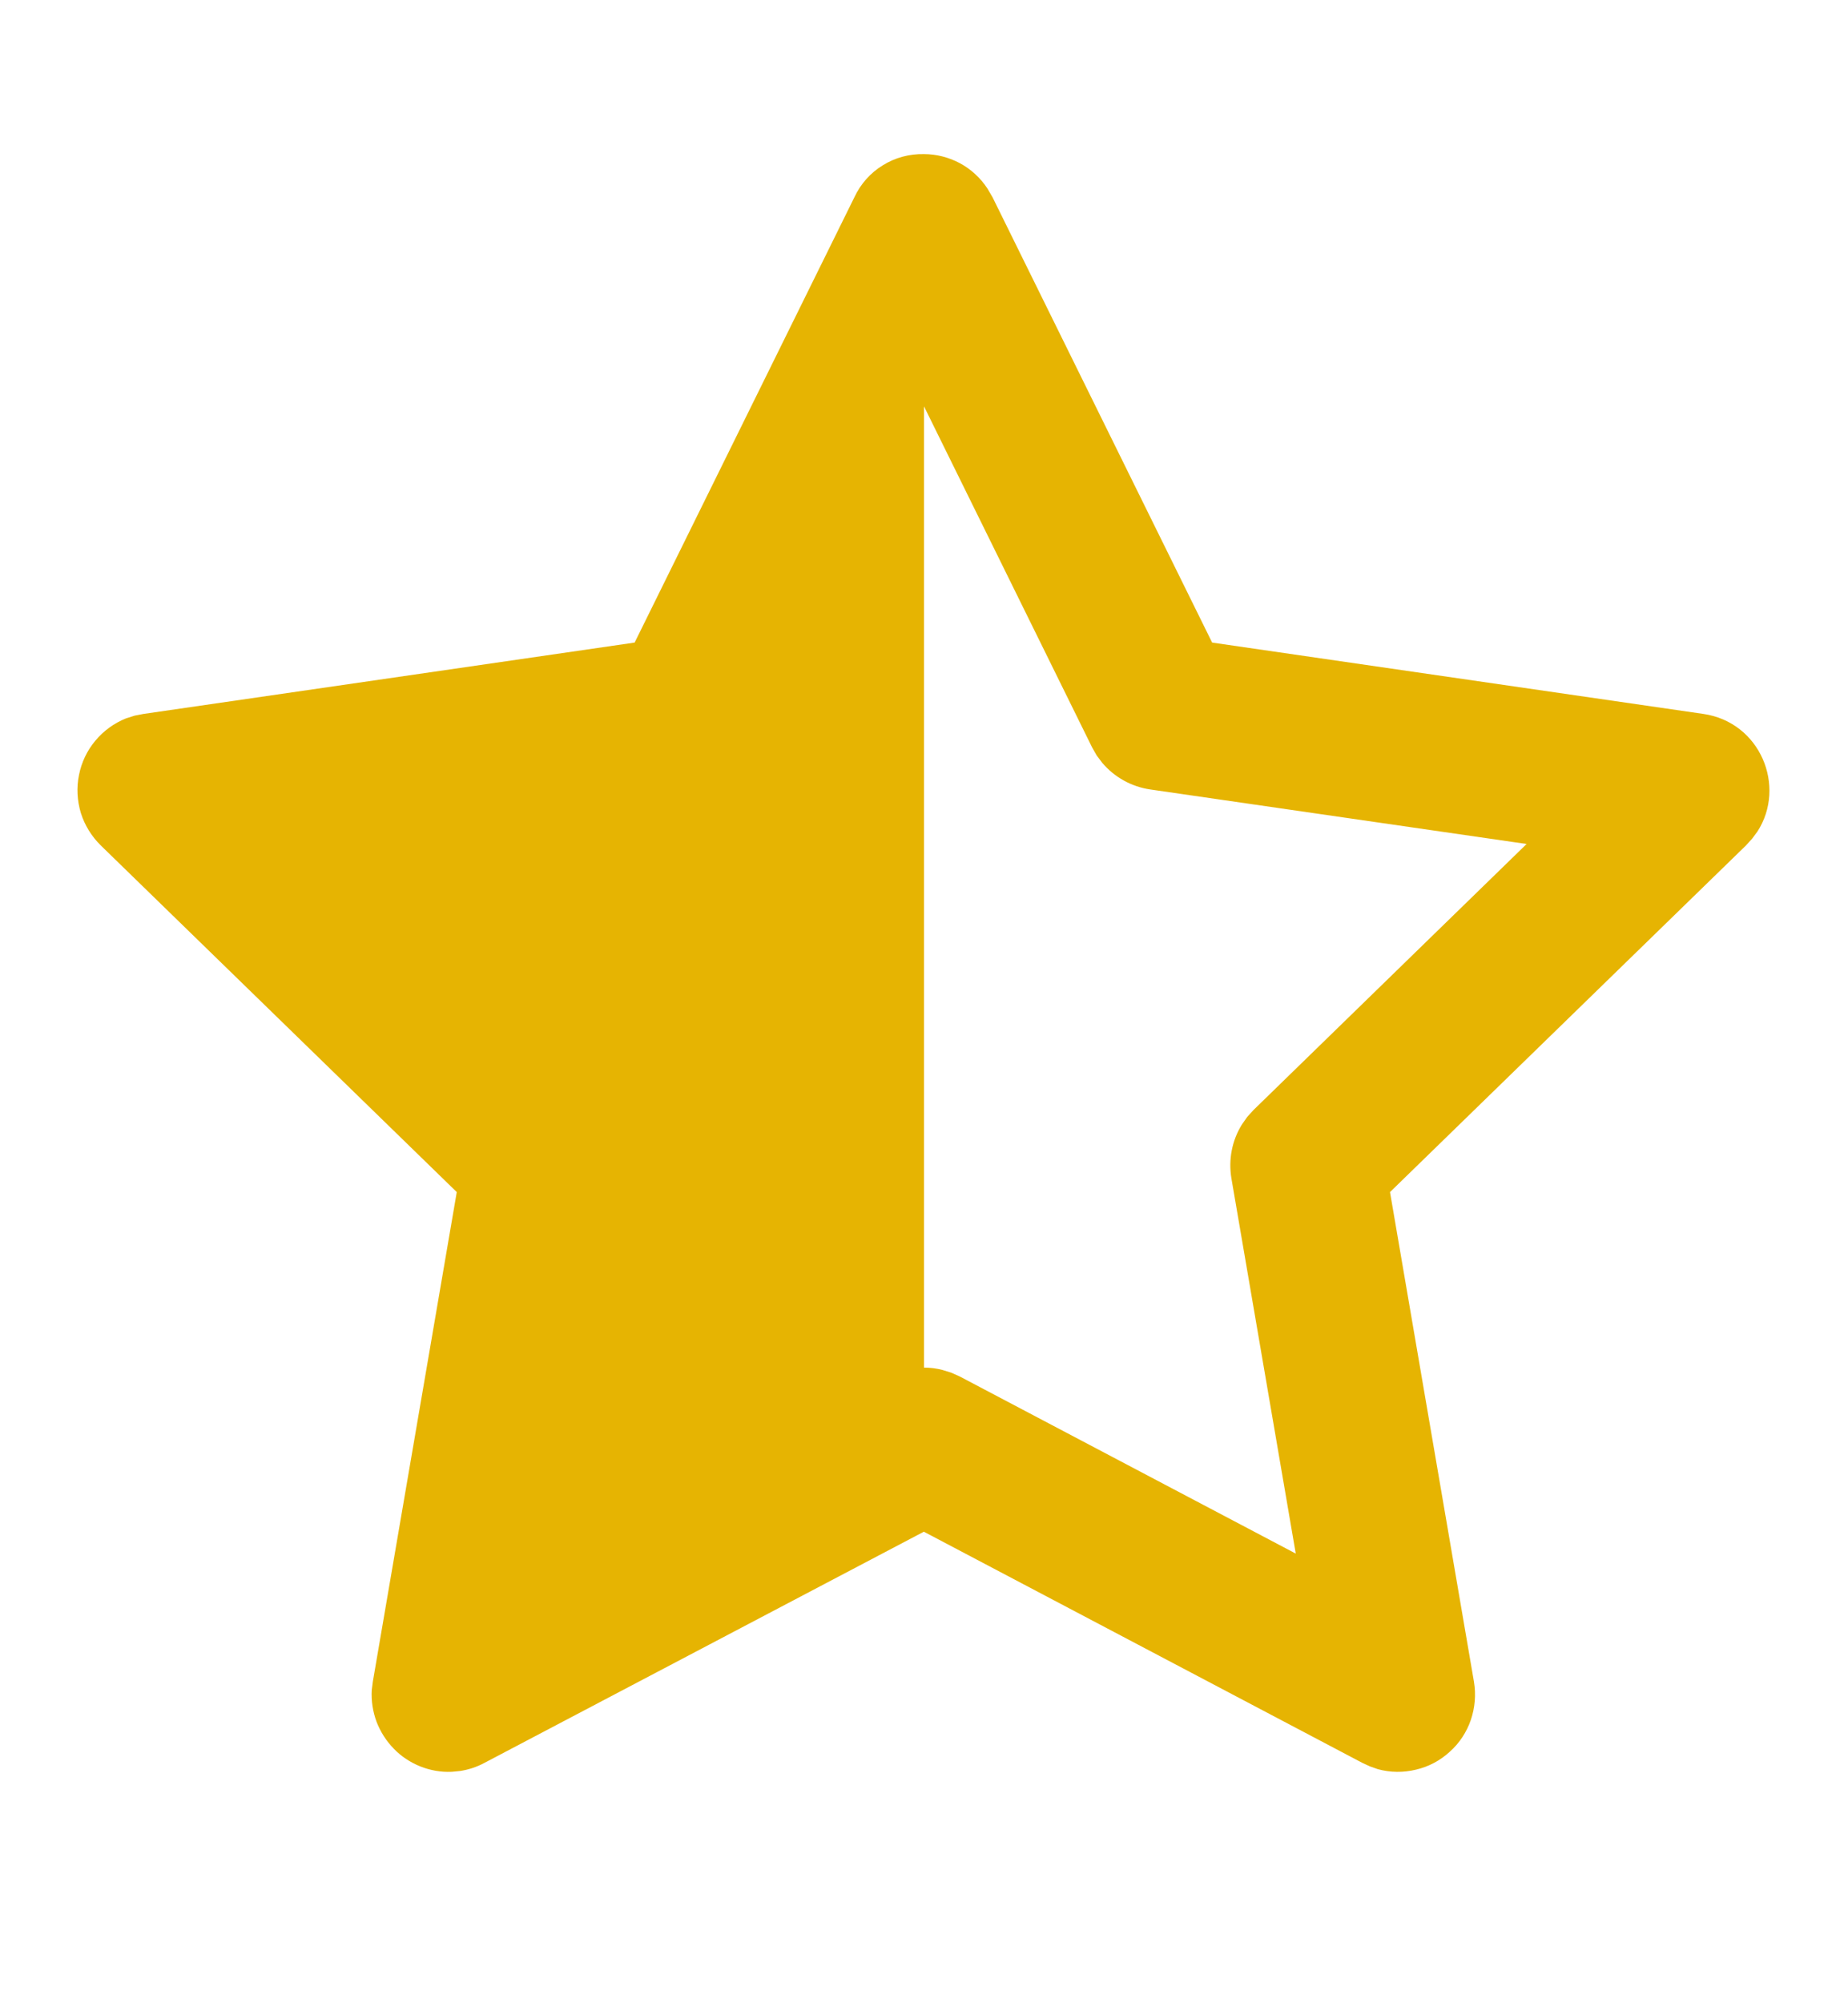 <svg width="12" height="13" viewBox="0 0 12 13" fill="none" xmlns="http://www.w3.org/2000/svg">
<path d="M6 1C6.081 1 6.161 1.021 6.233 1.059C6.305 1.098 6.366 1.154 6.411 1.222L6.445 1.28L7.871 4.17L11.061 4.633C11.431 4.687 11.601 5.103 11.412 5.396L11.377 5.443L11.338 5.486L9.026 7.736L9.571 10.913C9.585 10.996 9.578 11.081 9.551 11.161C9.524 11.24 9.477 11.312 9.414 11.368C9.352 11.425 9.277 11.465 9.195 11.484C9.113 11.504 9.028 11.503 8.947 11.481L8.896 11.463L8.846 11.44L5.999 9.94L3.146 11.44C3.094 11.468 3.04 11.485 2.986 11.493L2.933 11.498C2.863 11.501 2.794 11.489 2.729 11.463C2.664 11.437 2.605 11.398 2.557 11.348C2.508 11.298 2.47 11.238 2.445 11.173C2.421 11.108 2.41 11.038 2.414 10.968L2.421 10.913L2.966 7.736L0.654 5.486C0.594 5.427 0.55 5.355 0.525 5.276C0.501 5.196 0.496 5.111 0.513 5.029C0.529 4.948 0.565 4.871 0.619 4.807C0.672 4.743 0.741 4.693 0.818 4.662L0.875 4.644L0.932 4.633L4.121 4.17L5.548 1.28C5.588 1.194 5.652 1.122 5.732 1.073C5.812 1.023 5.905 0.998 6 1ZM6 2.637V8.875C6.04 8.875 6.08 8.88 6.119 8.89L6.177 8.908L6.233 8.933L8.414 10.082L7.996 7.646C7.976 7.525 8 7.401 8.064 7.298L8.099 7.248L8.14 7.203L9.913 5.477L7.468 5.123C7.347 5.105 7.237 5.044 7.158 4.951L7.121 4.902L7.091 4.849L6 2.637Z" fill="#E6B402"/>
</svg>
